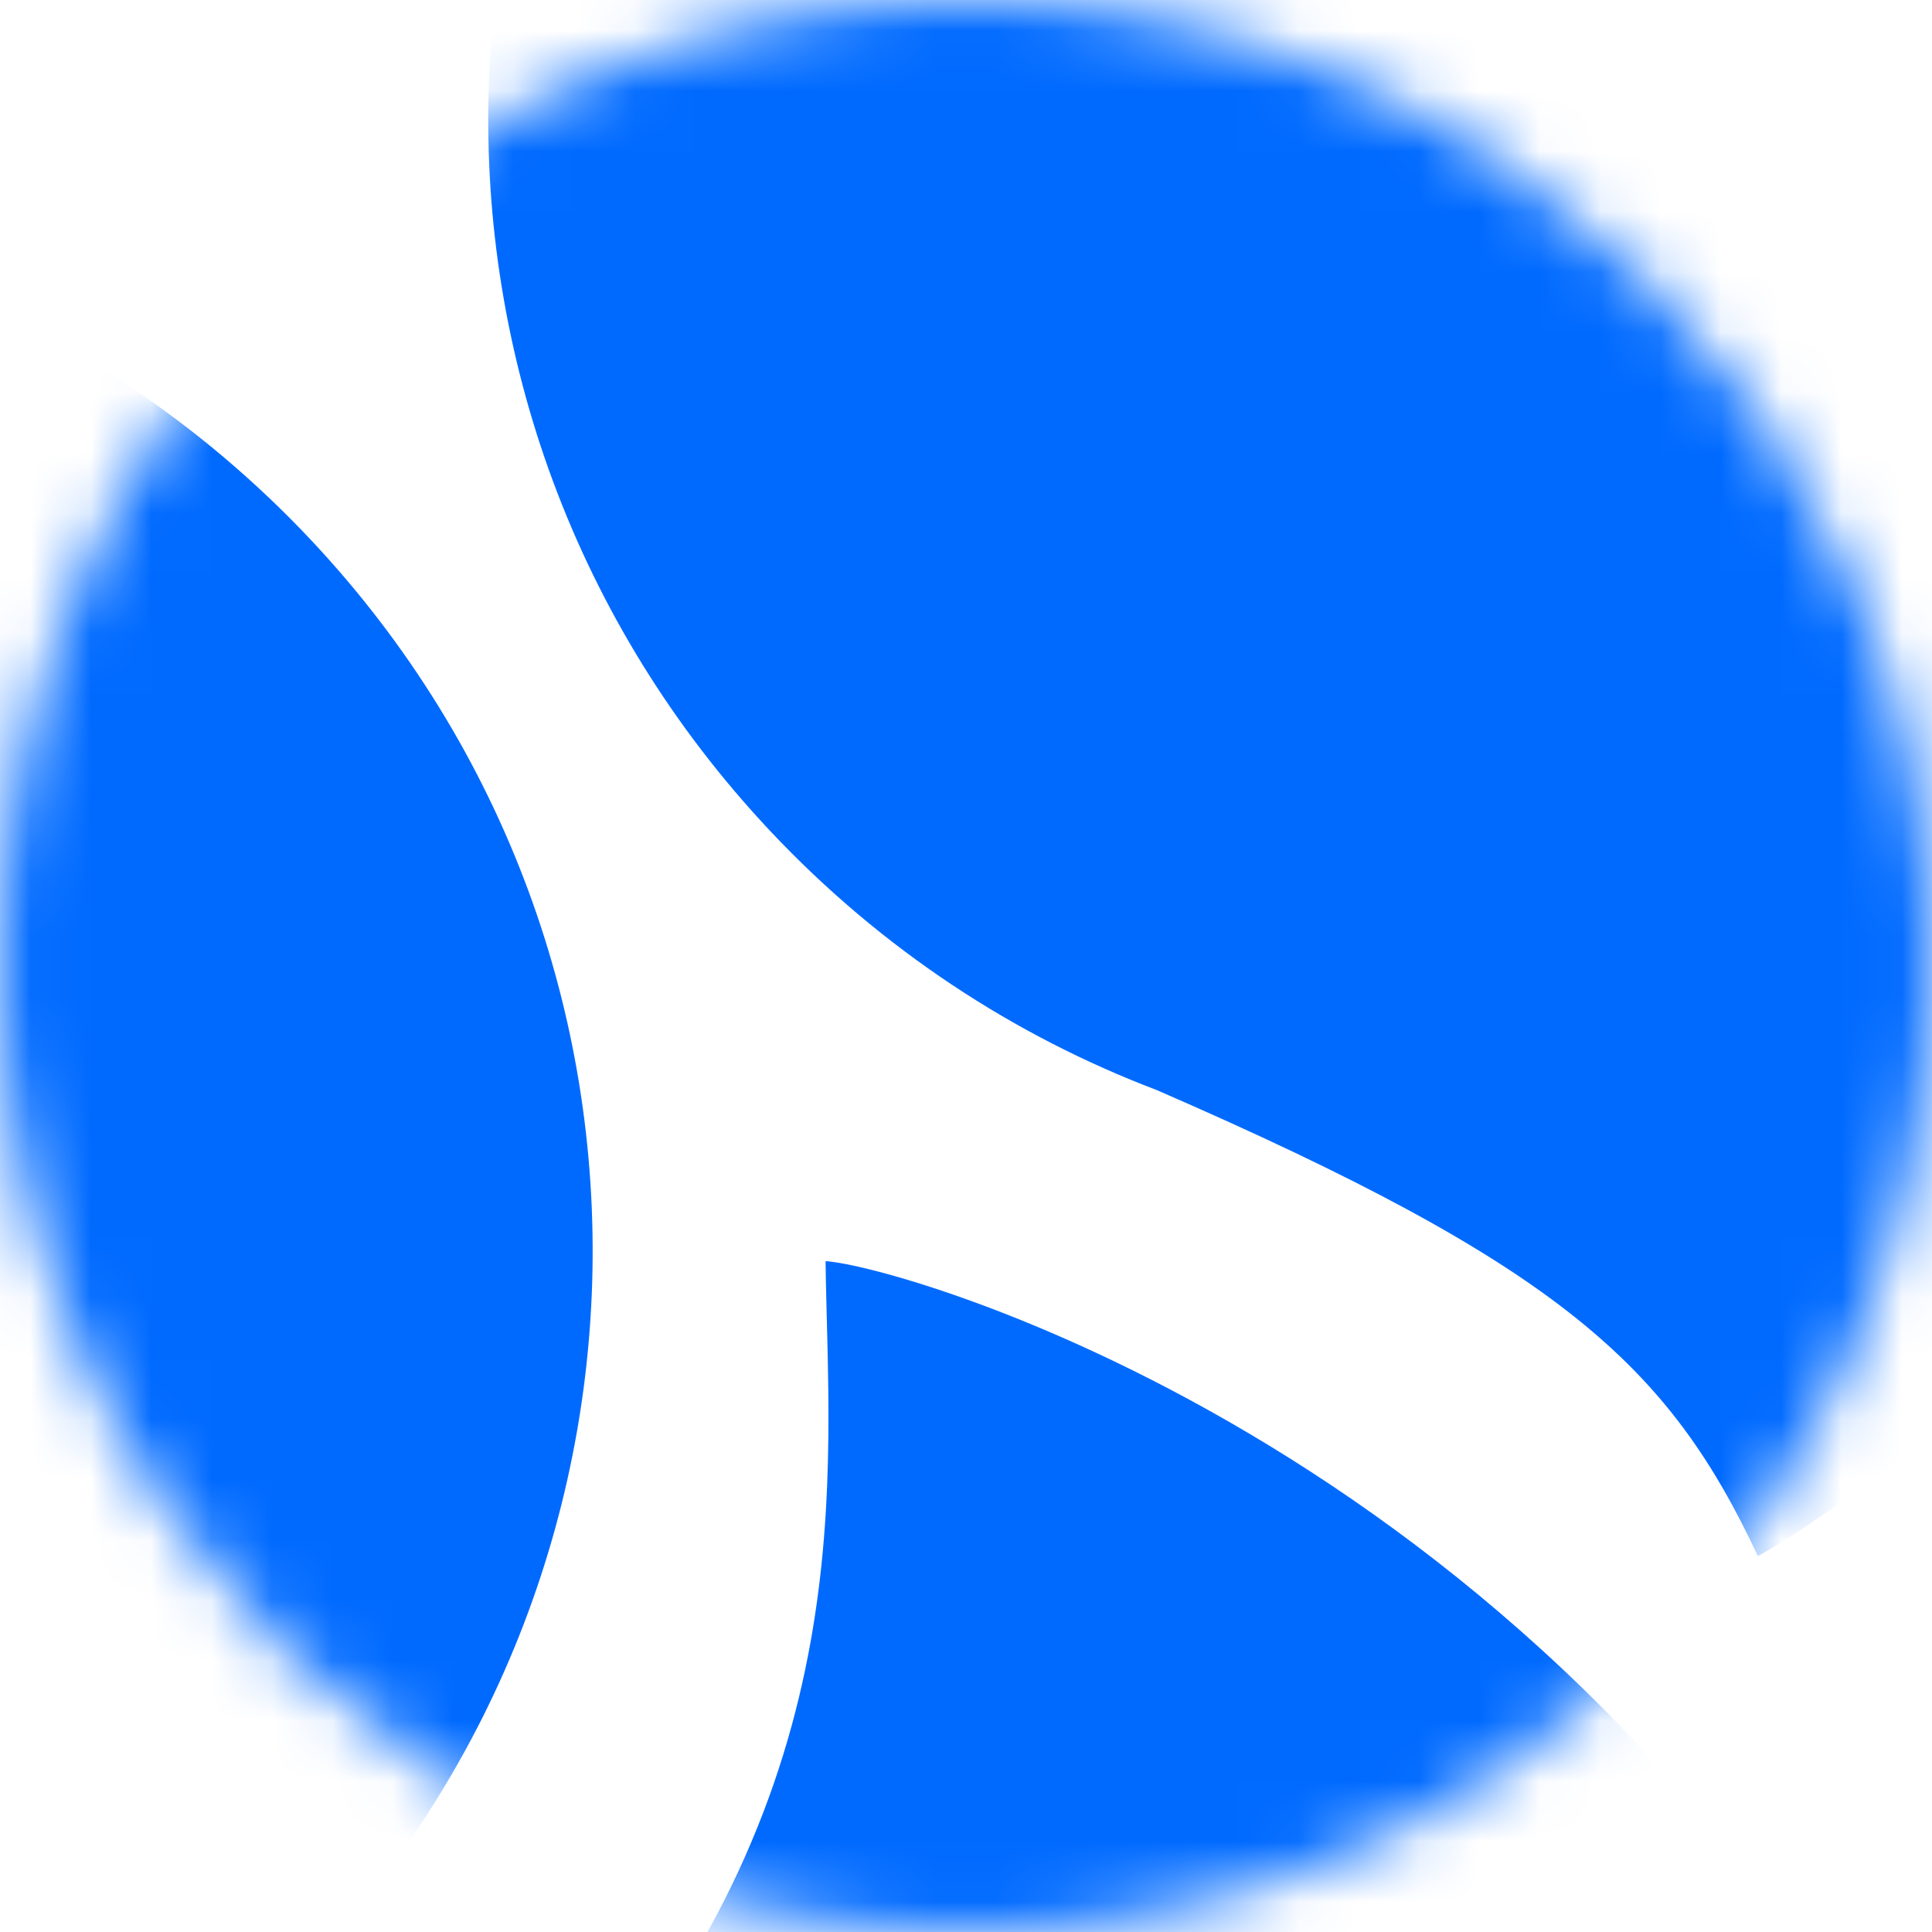 <svg width="32" height="32" viewBox="0 0 32 32" fill="none" xmlns="http://www.w3.org/2000/svg">
<g id="Group 8">
<g id="Group 6">
<mask id="mask0_889_22047" style="mask-type:alpha" maskUnits="userSpaceOnUse" x="0" y="0" width="32" height="32">
<circle id="Ellipse 7" cx="16" cy="16" r="16" fill="white"/>
</mask>
<g mask="url(#mask0_889_22047)">
<path id="Subtract" d="M12.758 13.765C14.604 15.728 16.803 17.16 19.162 18.056C25.83 20.955 27.632 22.606 29.117 25.775C30.172 25.188 35.02 21.98 36.896 17.599C36.896 17.599 49.581 12.046 47.568 14.861C47.42 16.36 50.904 19.726 50.572 21.552L48.83 28.627C41.276 24.477 37.885 20.737 39.004 12.323C43.957 5.756 43.611 -3.618 37.786 -9.811C31.281 -16.728 20.404 -17.057 13.493 -10.546C6.582 -4.036 6.253 6.849 12.758 13.765Z" fill="#006AFF"/>
<path id="Subtract_2" d="M5.144 8.937C3.298 6.975 1.1 5.542 -1.259 4.646C-7.927 1.747 -9.729 0.096 -11.214 -3.073C-12.27 -2.486 -17.117 0.722 -18.993 5.103C-18.993 5.103 -31.678 10.656 -29.665 7.841C-29.517 6.342 -33.001 2.976 -32.669 1.15L-30.927 -5.925C-23.373 -1.775 -19.983 1.965 -21.101 10.379C-26.054 16.946 -25.709 26.32 -19.883 32.513C-13.378 39.43 -2.501 39.759 4.41 33.248C11.321 26.738 11.65 15.854 5.144 8.937Z" fill="#006AFF"/>
<path id="Subtract_3" d="M5.782 41.849C6.588 39.278 7.853 36.875 9.586 35.041C14.324 29.525 13.718 24.388 13.674 20.889C14.879 20.957 25.373 23.887 31.339 34.679C31.339 34.679 39.672 27.347 36.633 25.691C35.846 24.406 37.516 19.858 36.421 18.36L44.751 24.044C39.761 31.071 44.139 33.373 31.339 34.679C38.66 38.431 41.126 44.047 38.583 52.16C35.742 61.22 26.096 66.257 17.038 63.409C7.98 60.562 2.941 50.909 5.782 41.849Z" fill="#006AFF"/>
</g>
</g>
</g>
</svg>

